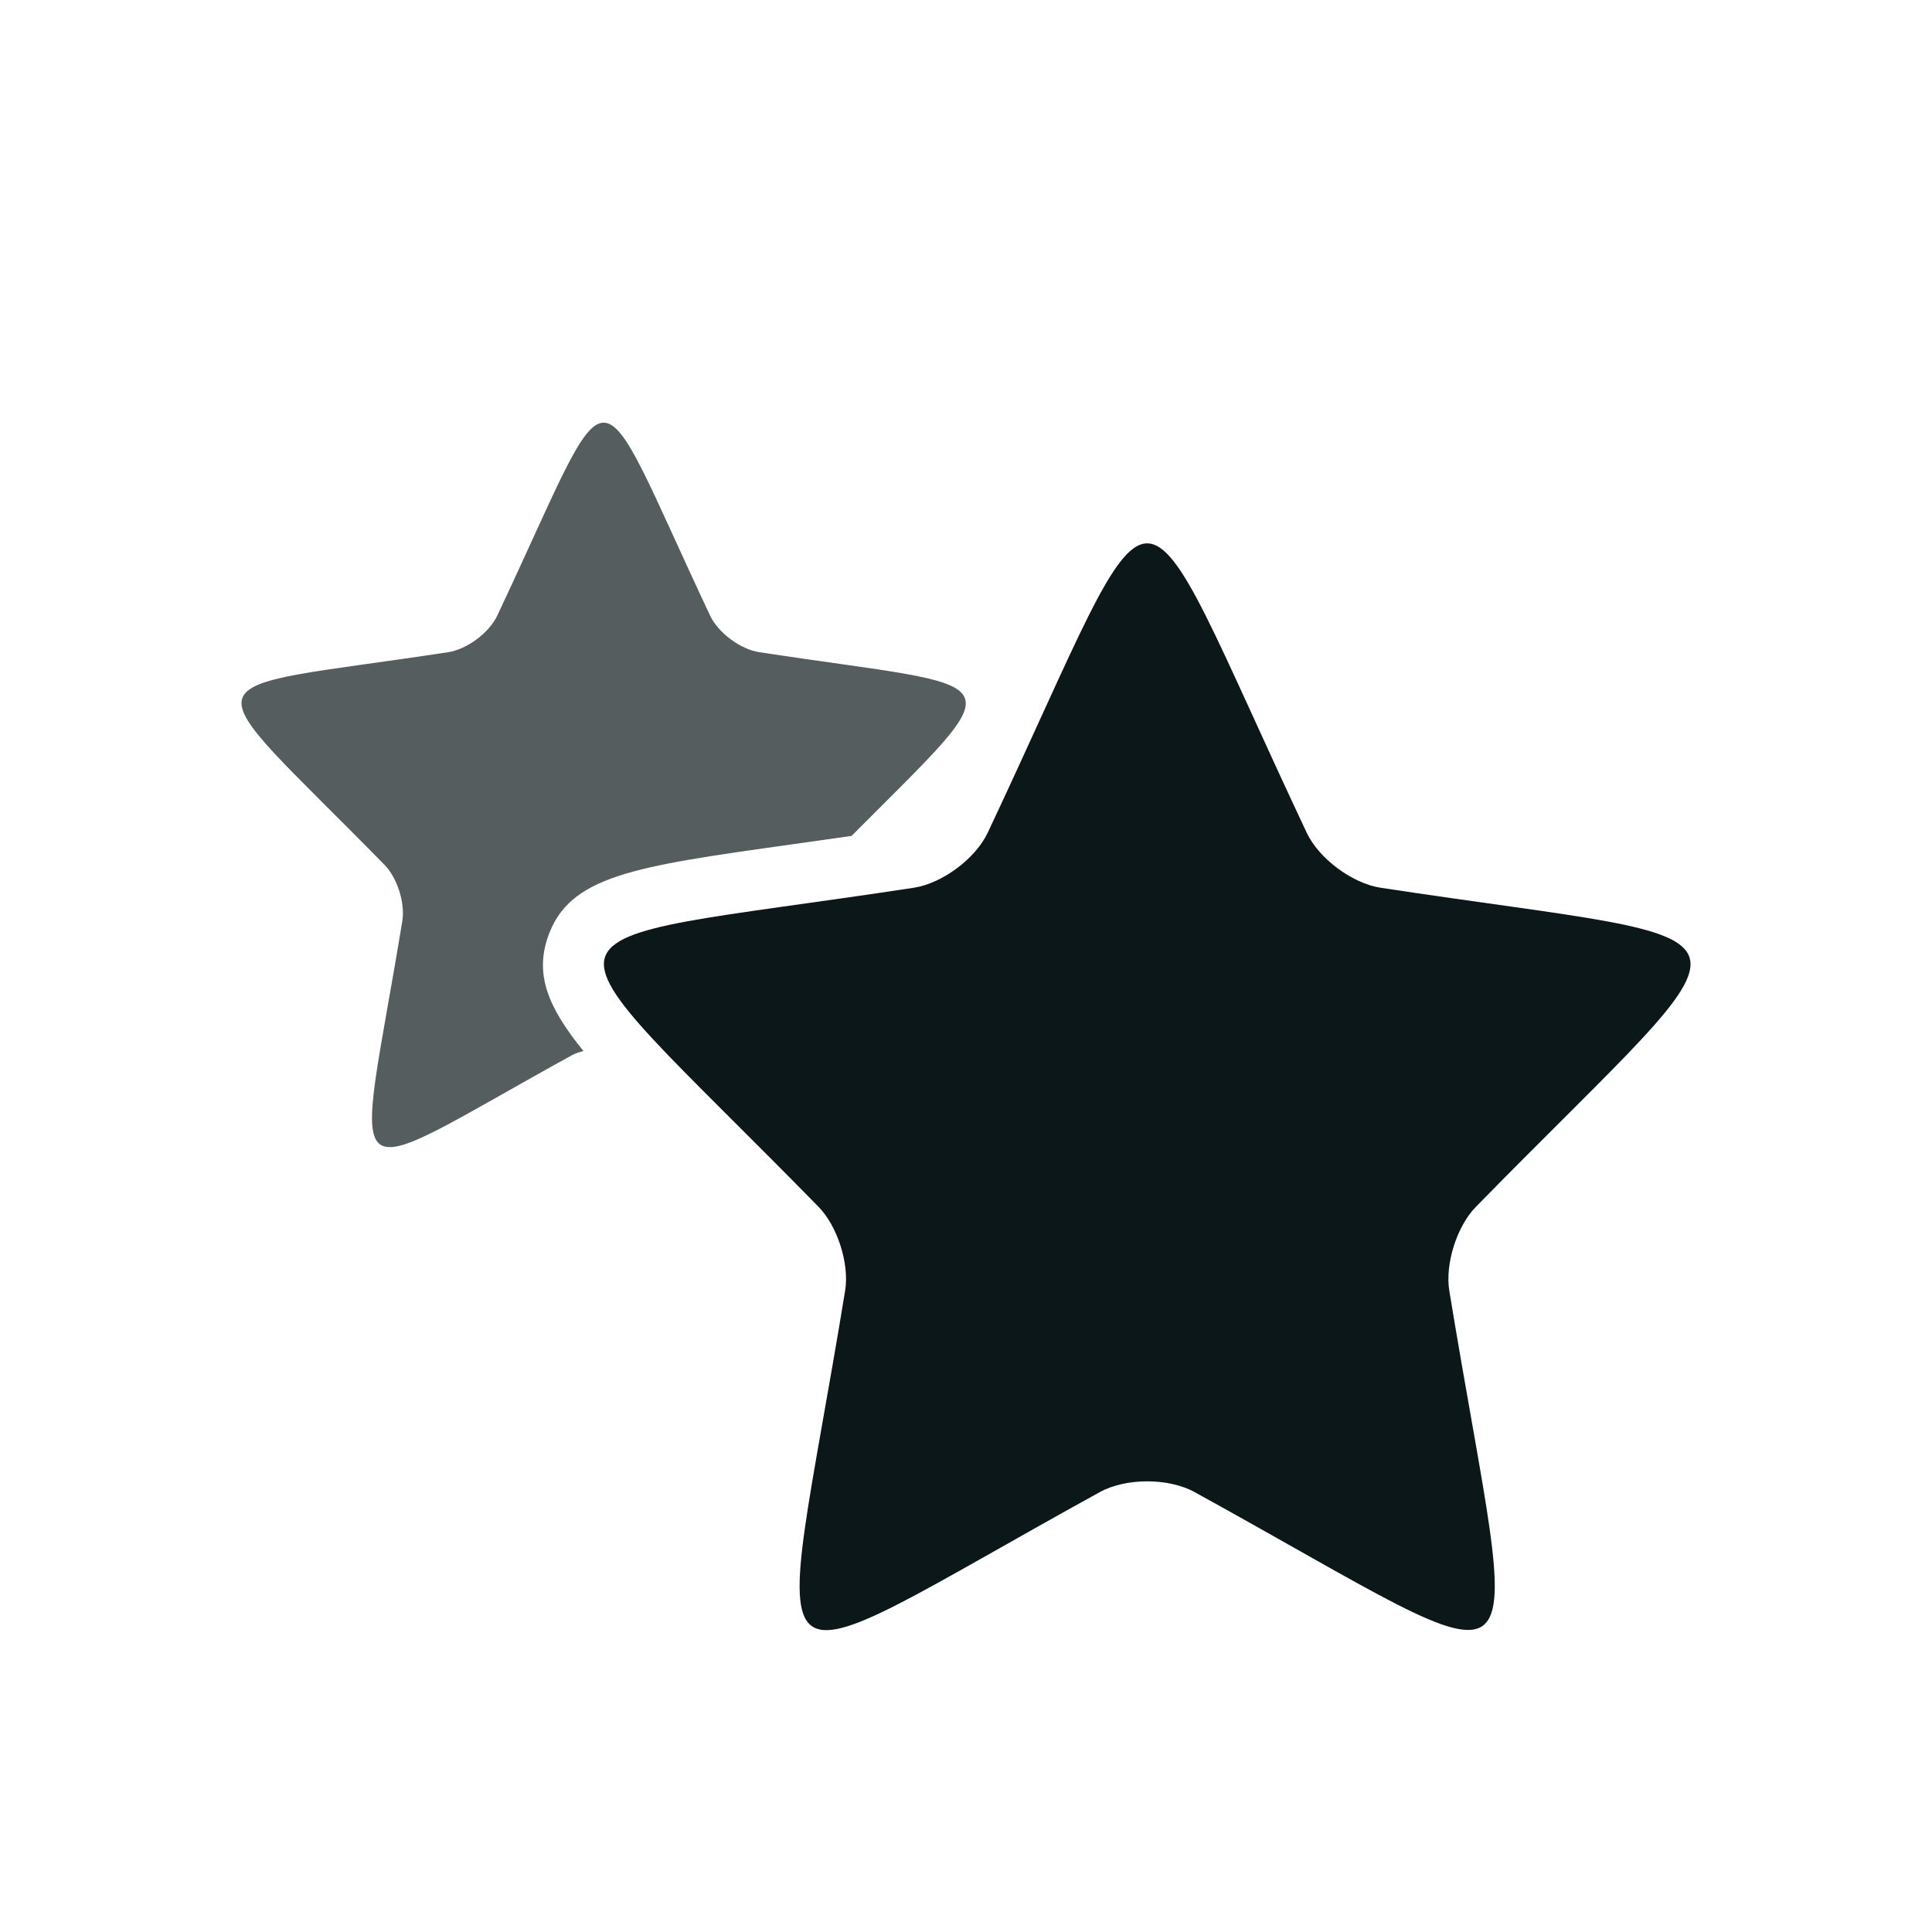 <?xml version="1.0" encoding="utf-8"?><!-- Скачано с сайта svg4.ru / Downloaded from svg4.ru -->
<svg version="1.1" id="Uploaded to svgrepo.com" xmlns="http://www.w3.org/2000/svg" xmlns:xlink="http://www.w3.org/1999/xlink" 
	 width="800px" height="800px" viewBox="0 0 32 32" xml:space="preserve">
<style type="text/css">
	.duotone_twee{fill:#555D5E;}
	.duotone_een{fill:#0B1719;}
</style>
<g>
	<path class="duotone_een" d="M21.643,13.792c0.203,0.43,0.754,0.84,1.225,0.912c6.684,1.017,6.438,0.321,1.577,5.285
		c-0.315,0.321-0.513,0.947-0.44,1.39c1.15,7.021,1.773,6.634-4.218,3.335c-0.432-0.238-1.139-0.238-1.571,0
		c-5.99,3.299-5.37,3.696-4.218-3.335c0.073-0.443-0.126-1.069-0.44-1.39c-4.871-4.973-5.096-4.269,1.577-5.285
		c0.471-0.072,1.022-0.482,1.225-0.912C19.368,7.402,18.633,7.403,21.643,13.792z"/>
	<path class="duotone_twee" d="M9.07,15.533c0.344-1.029,1.422-1.18,4.026-1.545c0.311-0.044,0.651-0.092,1.009-0.143
		c2.764-2.777,2.697-2.399-1.527-3.042c-0.314-0.048-0.682-0.321-0.817-0.608c-2.007-4.259-1.517-4.26-3.524,0
		c-0.135,0.287-0.503,0.56-0.817,0.608C2.973,11.48,3.123,11.01,6.37,14.326c0.21,0.214,0.342,0.631,0.294,0.927
		c-0.768,4.687-1.181,4.422,2.812,2.223c0.055-0.03,0.122-0.05,0.188-0.068C9.071,16.68,8.865,16.147,9.07,15.533z"/>
</g>
</svg>